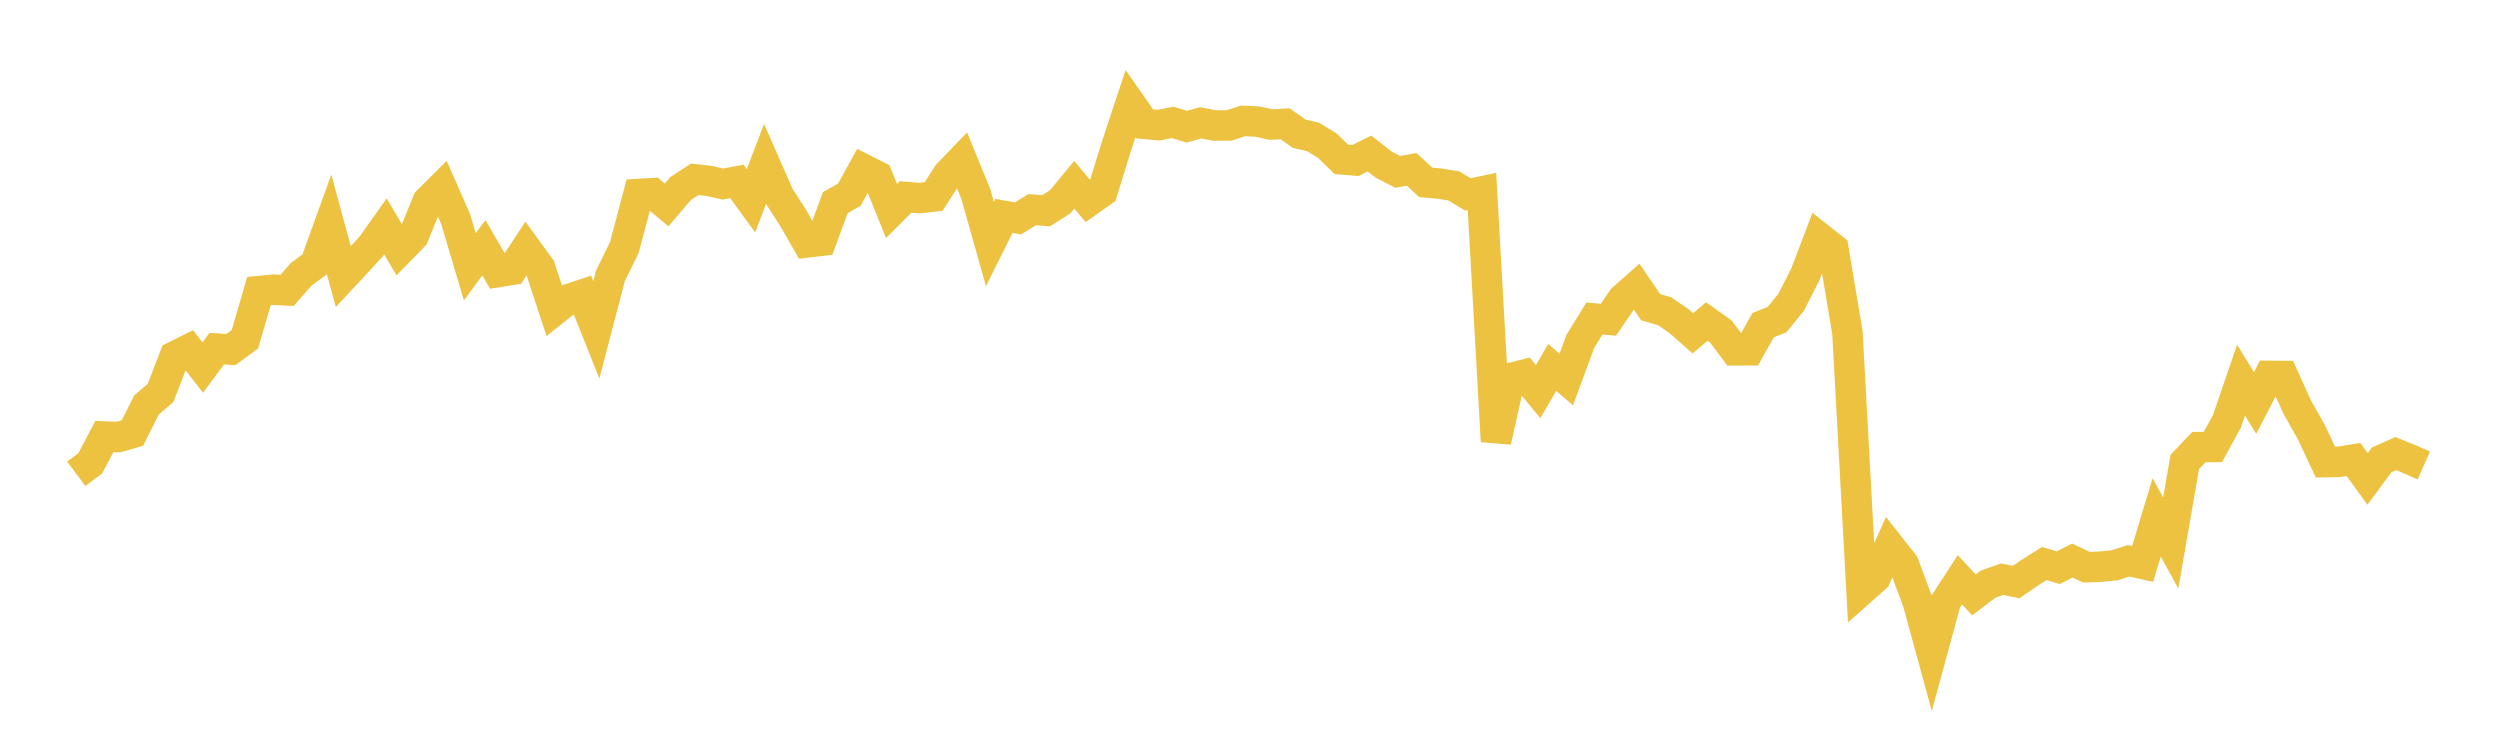<svg width="164" height="48" xmlns="http://www.w3.org/2000/svg" xmlns:xlink="http://www.w3.org/1999/xlink"><path fill="none" stroke="rgb(237,194,64)" stroke-width="2" d="M5,31.078L5.922,30.393L6.844,28.634L7.766,28.672L8.689,28.404L9.611,26.565L10.533,25.776L11.455,23.38L12.377,22.921L13.299,24.112L14.222,22.869L15.144,22.933L16.066,22.255L16.988,19.095L17.91,19.004L18.832,19.05L19.754,17.995L20.677,17.32L21.599,14.766L22.521,18.145L23.443,17.157L24.365,16.153L25.287,14.854L26.21,16.428L27.132,15.484L28.054,13.204L28.976,12.289L29.898,14.393L30.82,17.501L31.743,16.255L32.665,17.848L33.587,17.702L34.509,16.297L35.431,17.563L36.353,20.368L37.275,19.635L38.198,19.329L39.12,21.637L40.042,18.106L40.964,16.211L41.886,12.728L42.808,12.673L43.731,13.445L44.653,12.363L45.575,11.763L46.497,11.865L47.419,12.073L48.341,11.902L49.263,13.17L50.186,10.761L51.108,12.861L52.03,14.291L52.952,15.902L53.874,15.795L54.796,13.292L55.719,12.77L56.641,11.092L57.563,11.561L58.485,13.842L59.407,12.923L60.329,12.995L61.251,12.887L62.174,11.444L63.096,10.485L64.018,12.738L64.94,16.01L65.862,14.163L66.784,14.328L67.707,13.754L68.629,13.824L69.551,13.235L70.473,12.119L71.395,13.222L72.317,12.571L73.24,9.583L74.162,6.803L75.084,8.125L76.006,8.21L76.928,8.031L77.85,8.313L78.772,8.055L79.695,8.237L80.617,8.229L81.539,7.934L82.461,7.97L83.383,8.171L84.305,8.123L85.228,8.771L86.15,8.989L87.072,9.559L87.994,10.454L88.916,10.527L89.838,10.07L90.76,10.794L91.683,11.273L92.605,11.109L93.527,11.964L94.449,12.047L95.371,12.195L96.293,12.752L97.216,12.556L98.138,28.952L99.06,24.811L99.982,24.577L100.904,25.69L101.826,24.105L102.749,24.896L103.671,22.393L104.593,20.895L105.515,20.975L106.437,19.613L107.359,18.798L108.281,20.149L109.204,20.421L110.126,21.053L111.048,21.867L111.97,21.093L112.892,21.749L113.814,22.982L114.737,22.98L115.659,21.33L116.581,20.962L117.503,19.825L118.425,18.011L119.347,15.588L120.269,16.316L121.192,21.815L122.114,38.709L123.036,37.892L123.958,35.828L124.88,36.995L125.802,39.475L126.725,42.844L127.647,39.458L128.569,38.036L129.491,39.024L130.413,38.323L131.335,37.997L132.257,38.182L133.18,37.551L134.102,36.966L135.024,37.243L135.946,36.771L136.868,37.208L137.79,37.177L138.713,37.082L139.635,36.79L140.557,36.993L141.479,33.943L142.401,35.624L143.323,30.3L144.246,29.331L145.168,29.322L146.09,27.634L147.012,24.938L147.934,26.432L148.856,24.657L149.778,24.665L150.701,26.712L151.623,28.345L152.545,30.315L153.467,30.292L154.389,30.144L155.311,31.416L156.234,30.167L157.156,29.755L158.078,30.129L159,30.536"></path></svg>